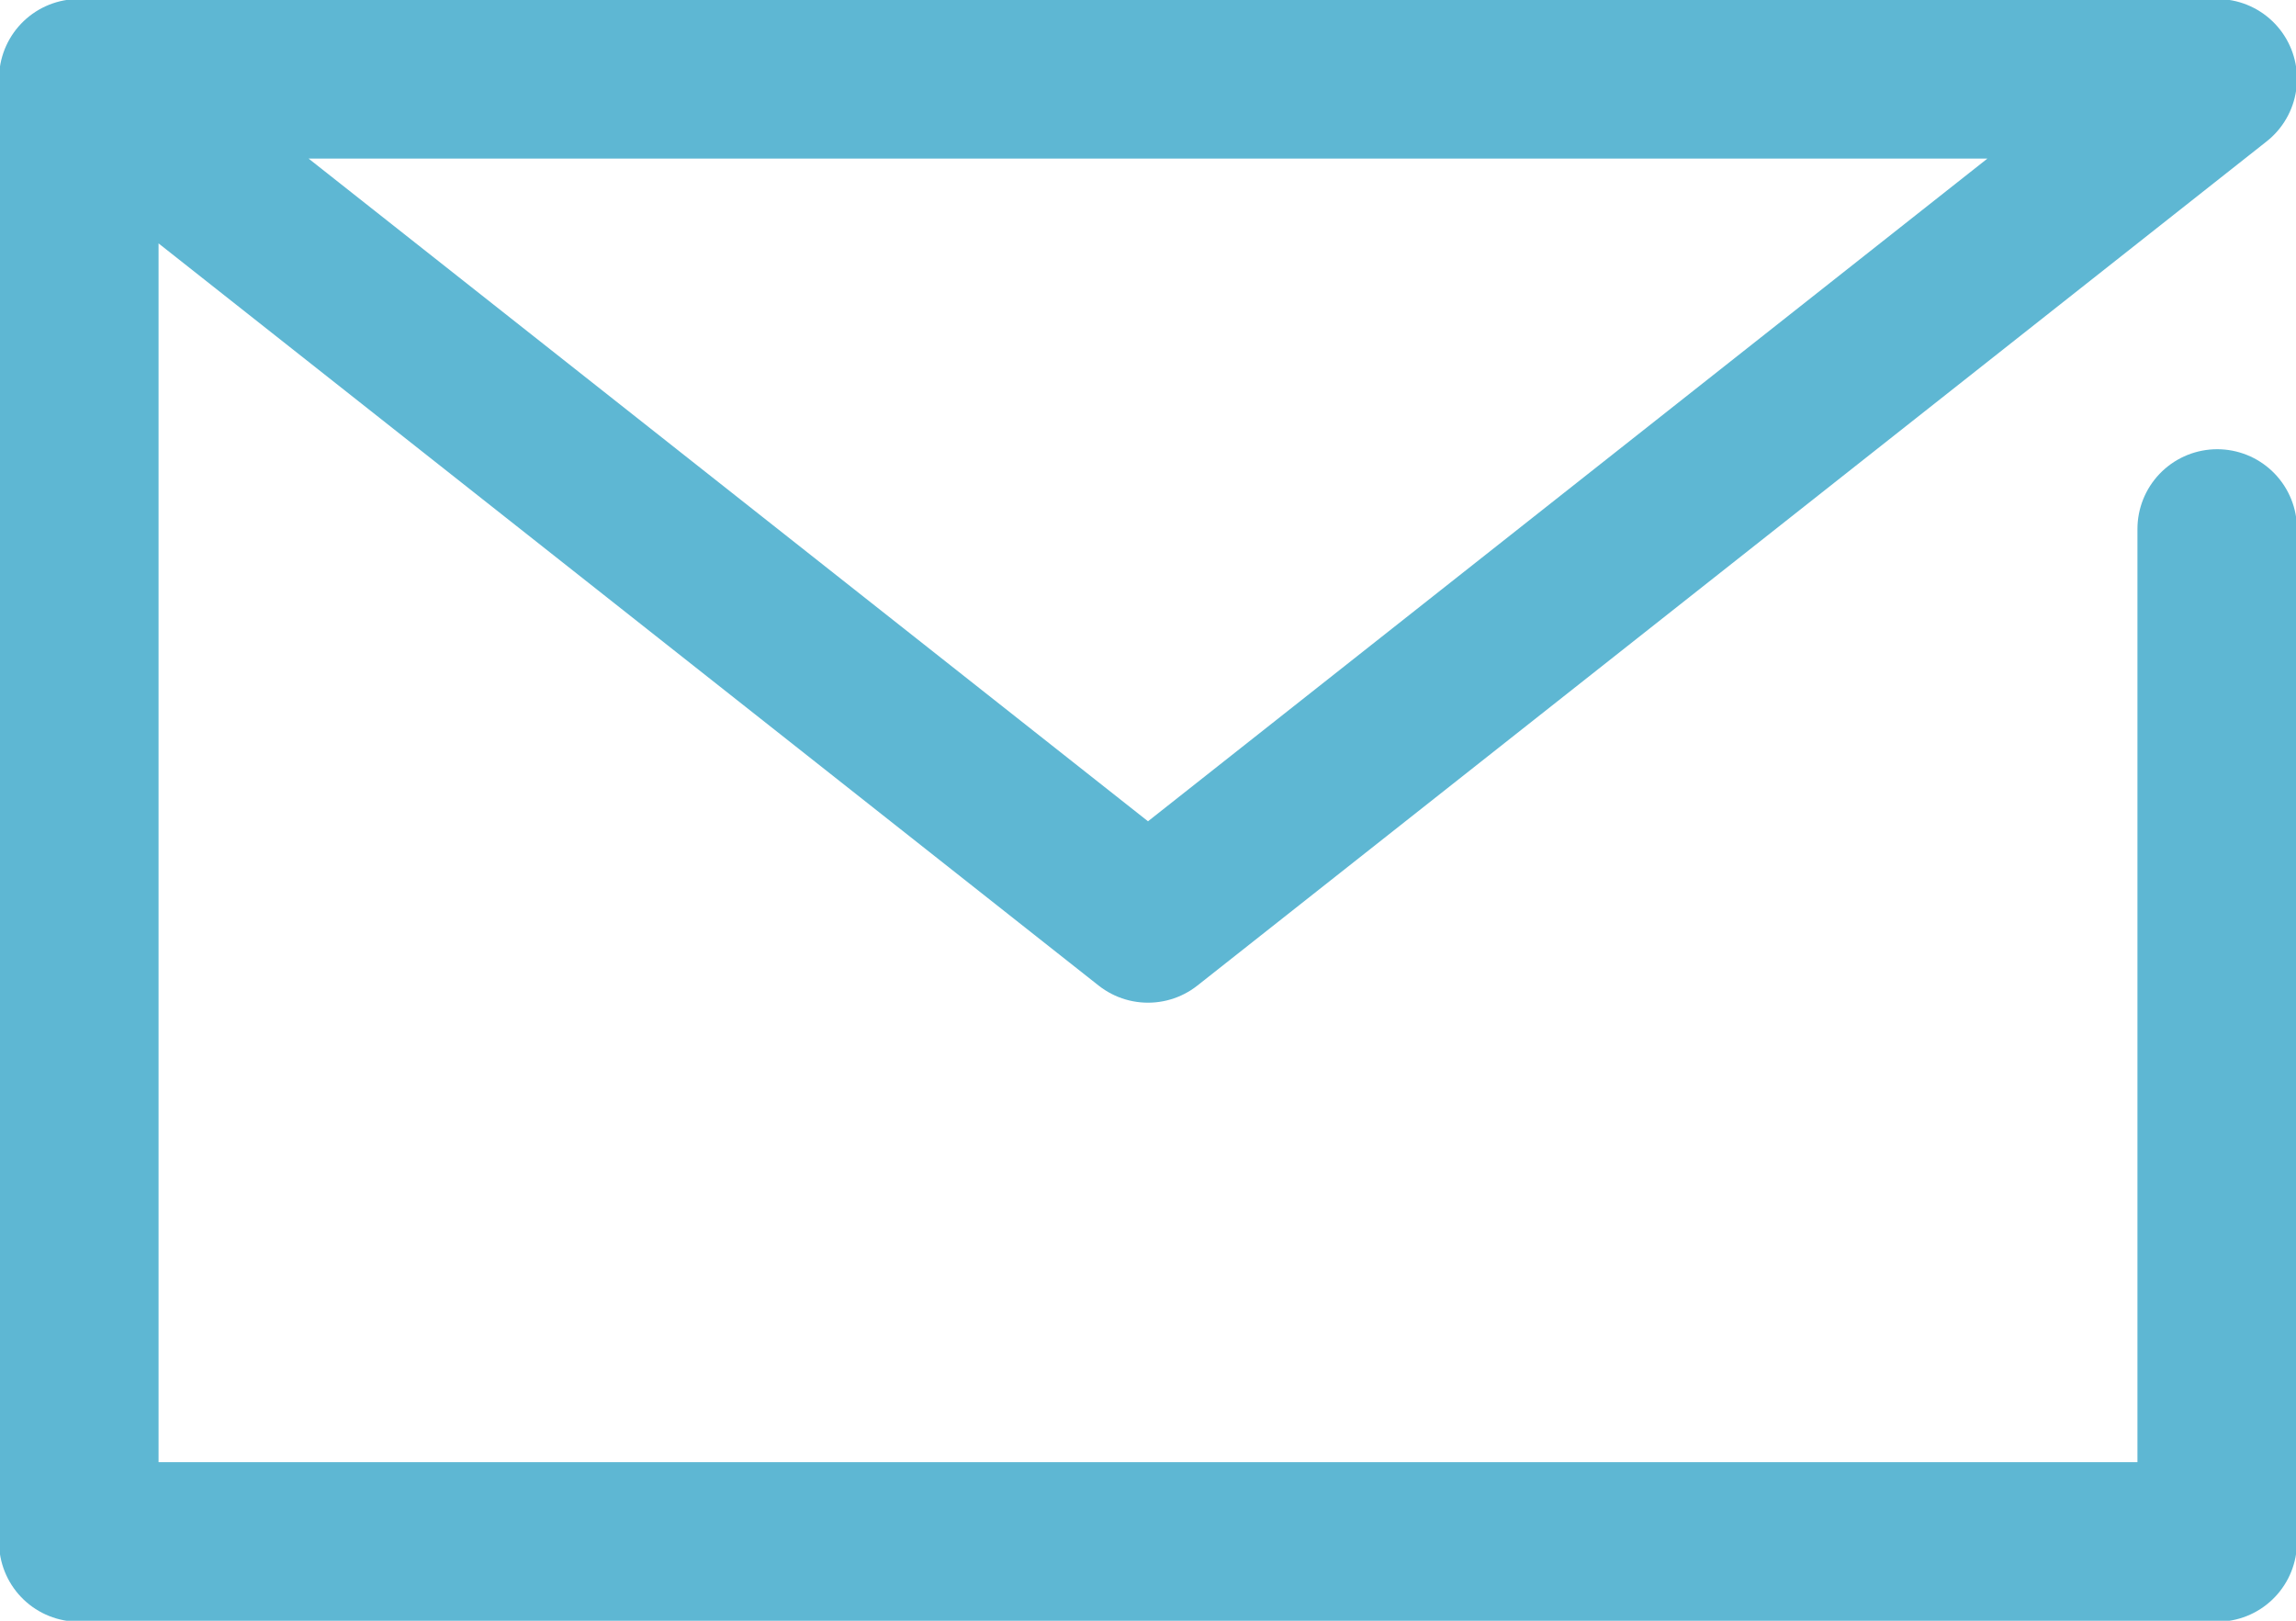 <svg id="レイヤー_1" xmlns="http://www.w3.org/2000/svg" viewBox="0 0 40.8 28.8"><style>.st0{fill:none;stroke:#5eb7d3;stroke-width:2.835;stroke-linecap:round;stroke-linejoin:round}</style><path class="st0" d="M39.4 9.4v18h-38v-26h38l-19 15-19-15" id="icon_data"/></svg>
